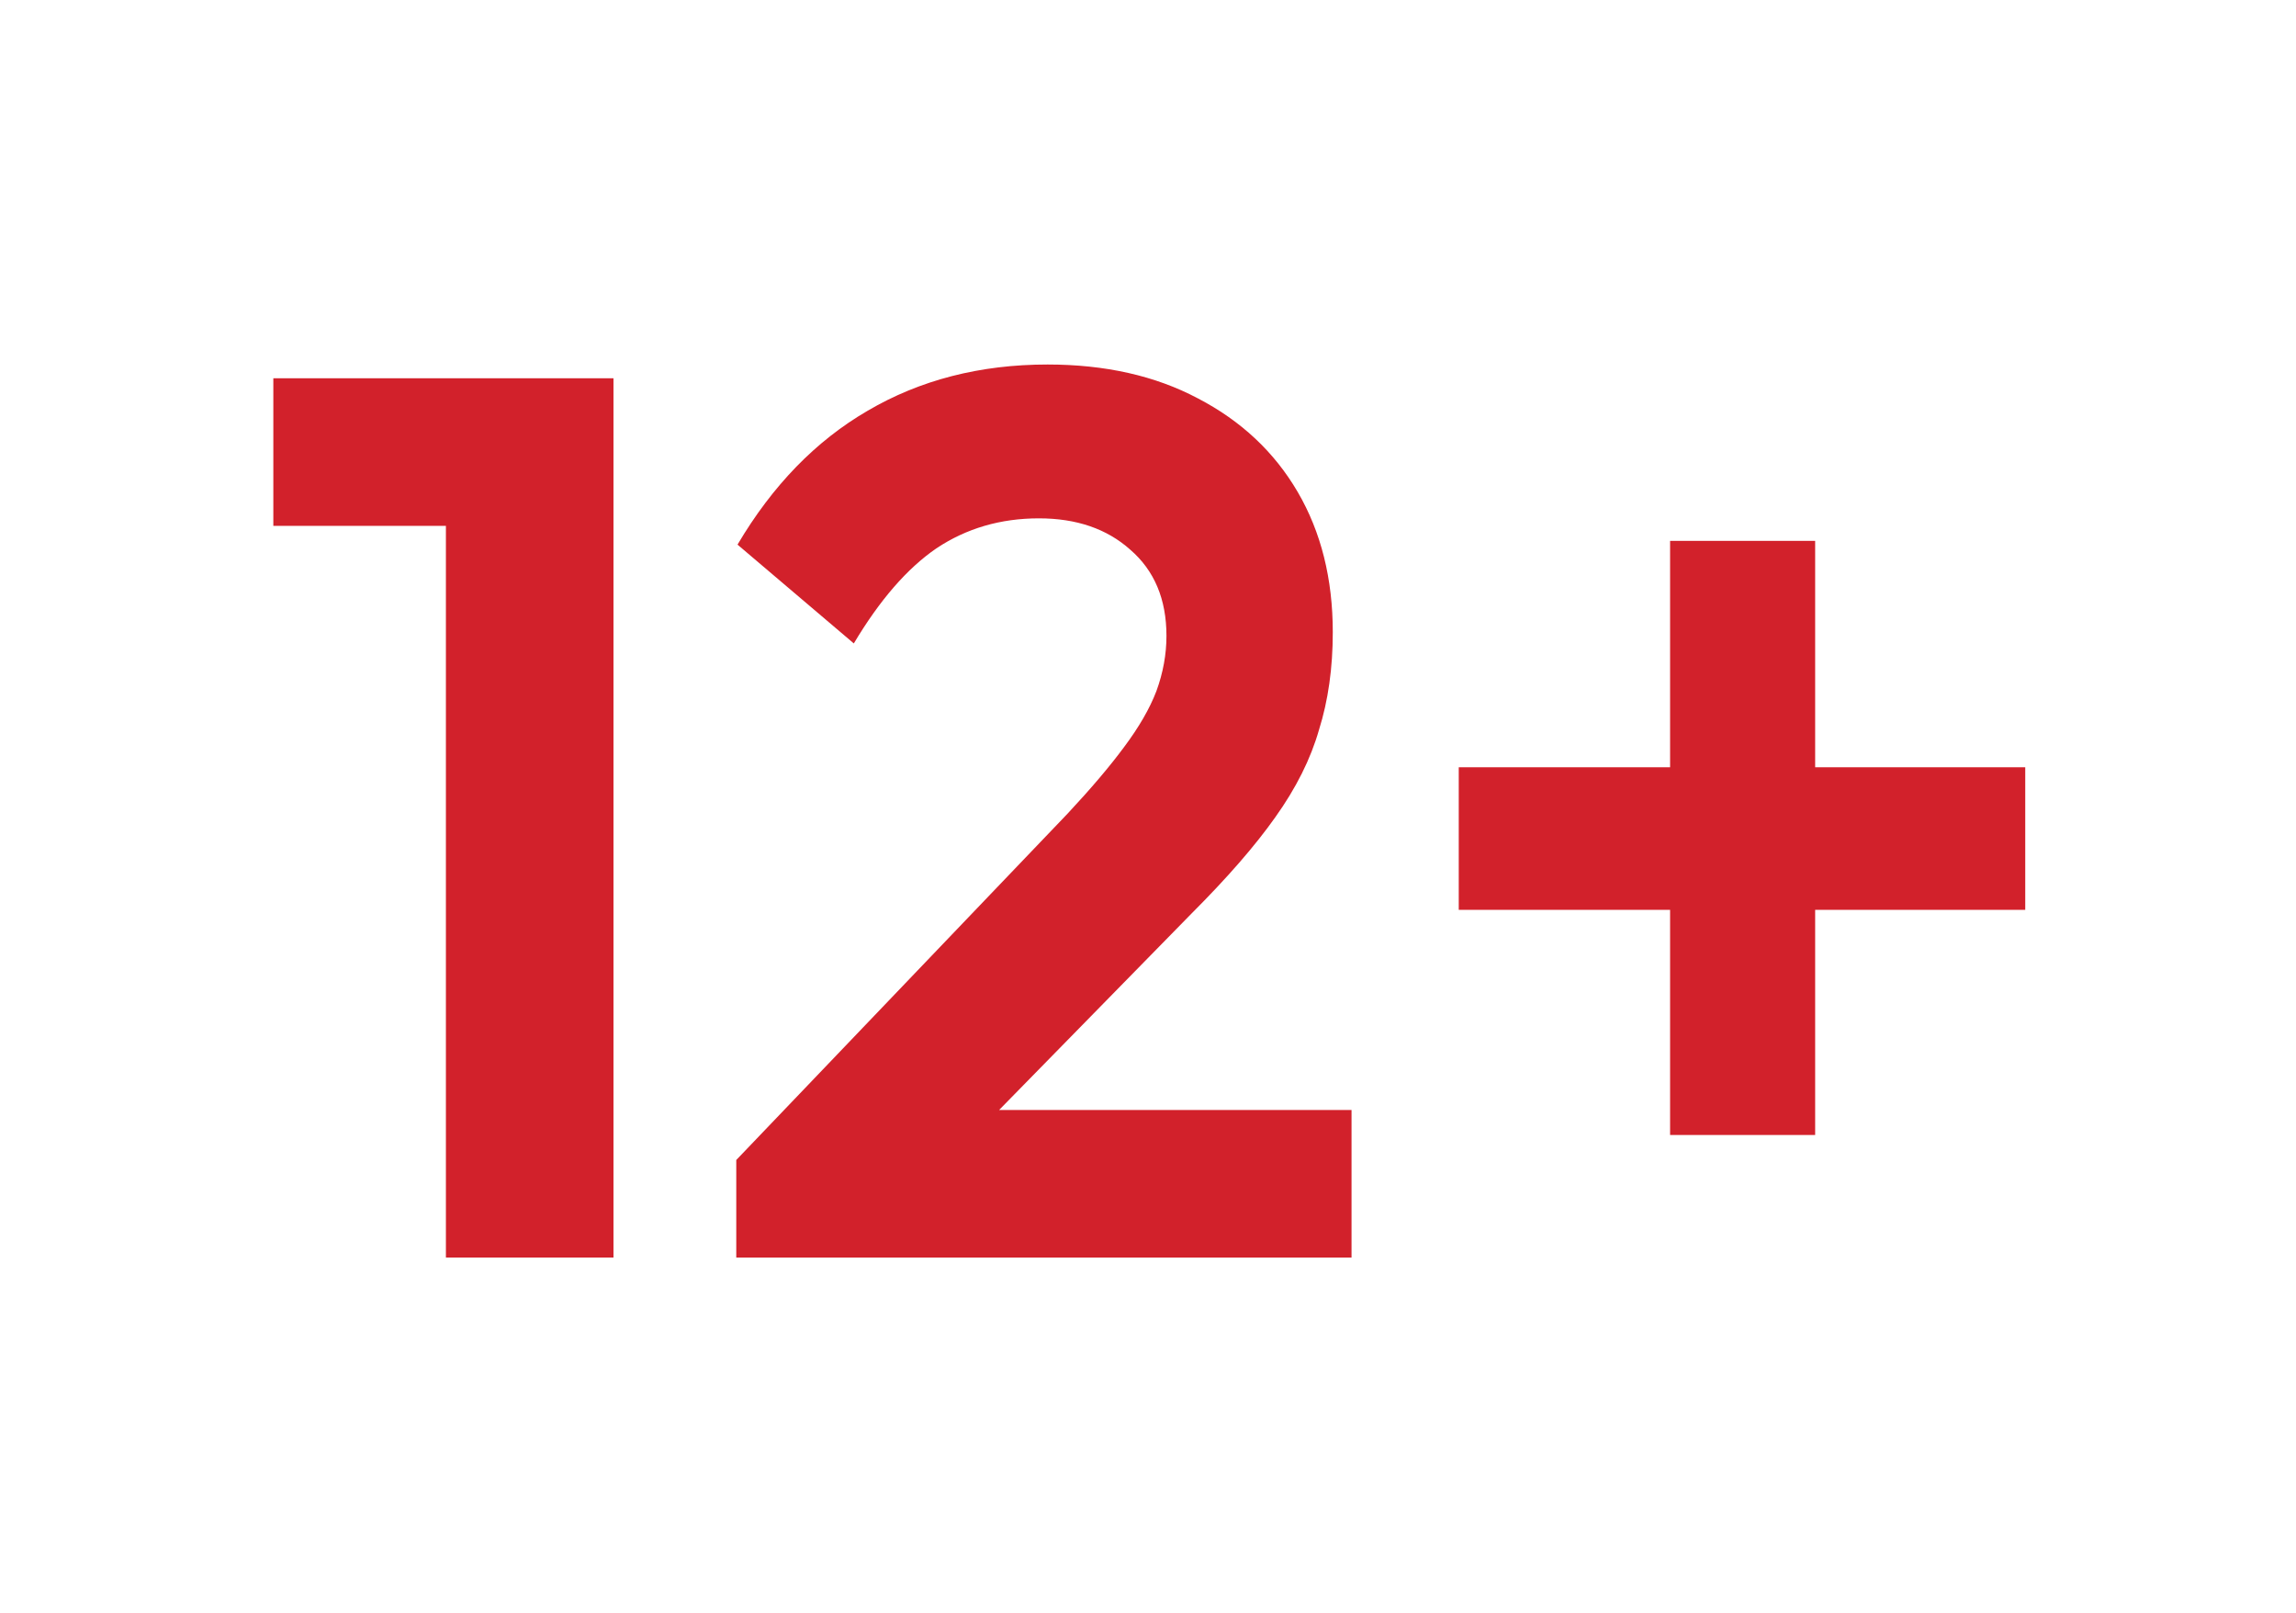 <svg width="252" height="177" viewBox="0 0 252 177" fill="none" xmlns="http://www.w3.org/2000/svg">
<path d="M160.107 99.843V84.196H222.283V99.843H160.107ZM183.303 59.353H199.224V124.549H183.303V59.353Z" fill="#D2212B"/>
<path d="M80.81 127.294L117.183 89.275C119.745 86.529 121.804 84.105 123.359 82C125.006 79.804 126.196 77.745 126.928 75.823C127.66 73.811 128.026 71.797 128.026 69.784C128.026 65.758 126.699 62.601 124.045 60.314C121.483 58.026 118.143 56.882 114.026 56.882C109.817 56.882 106.065 57.98 102.771 60.176C99.568 62.373 96.549 65.85 93.712 70.608L80.947 59.765C84.79 53.268 89.549 48.373 95.222 45.078C100.987 41.693 107.575 40 114.987 40C121.3 40 126.79 41.235 131.457 43.706C136.215 46.176 139.875 49.608 142.438 54C145 58.392 146.281 63.516 146.281 69.373C146.281 73.307 145.777 76.876 144.771 80.078C143.856 83.281 142.255 86.484 139.967 89.686C137.771 92.797 134.705 96.32 130.771 100.255L104.281 127.294H80.81ZM80.81 138V127.294L96.732 121.804H148.339V138H80.81Z" fill="#D2212B"/>
<path d="M48.941 138V41.51H67.333V138H48.941ZM30 57.706V41.51H65.961V57.706H30Z" fill="#D2212B"/>
</svg>
